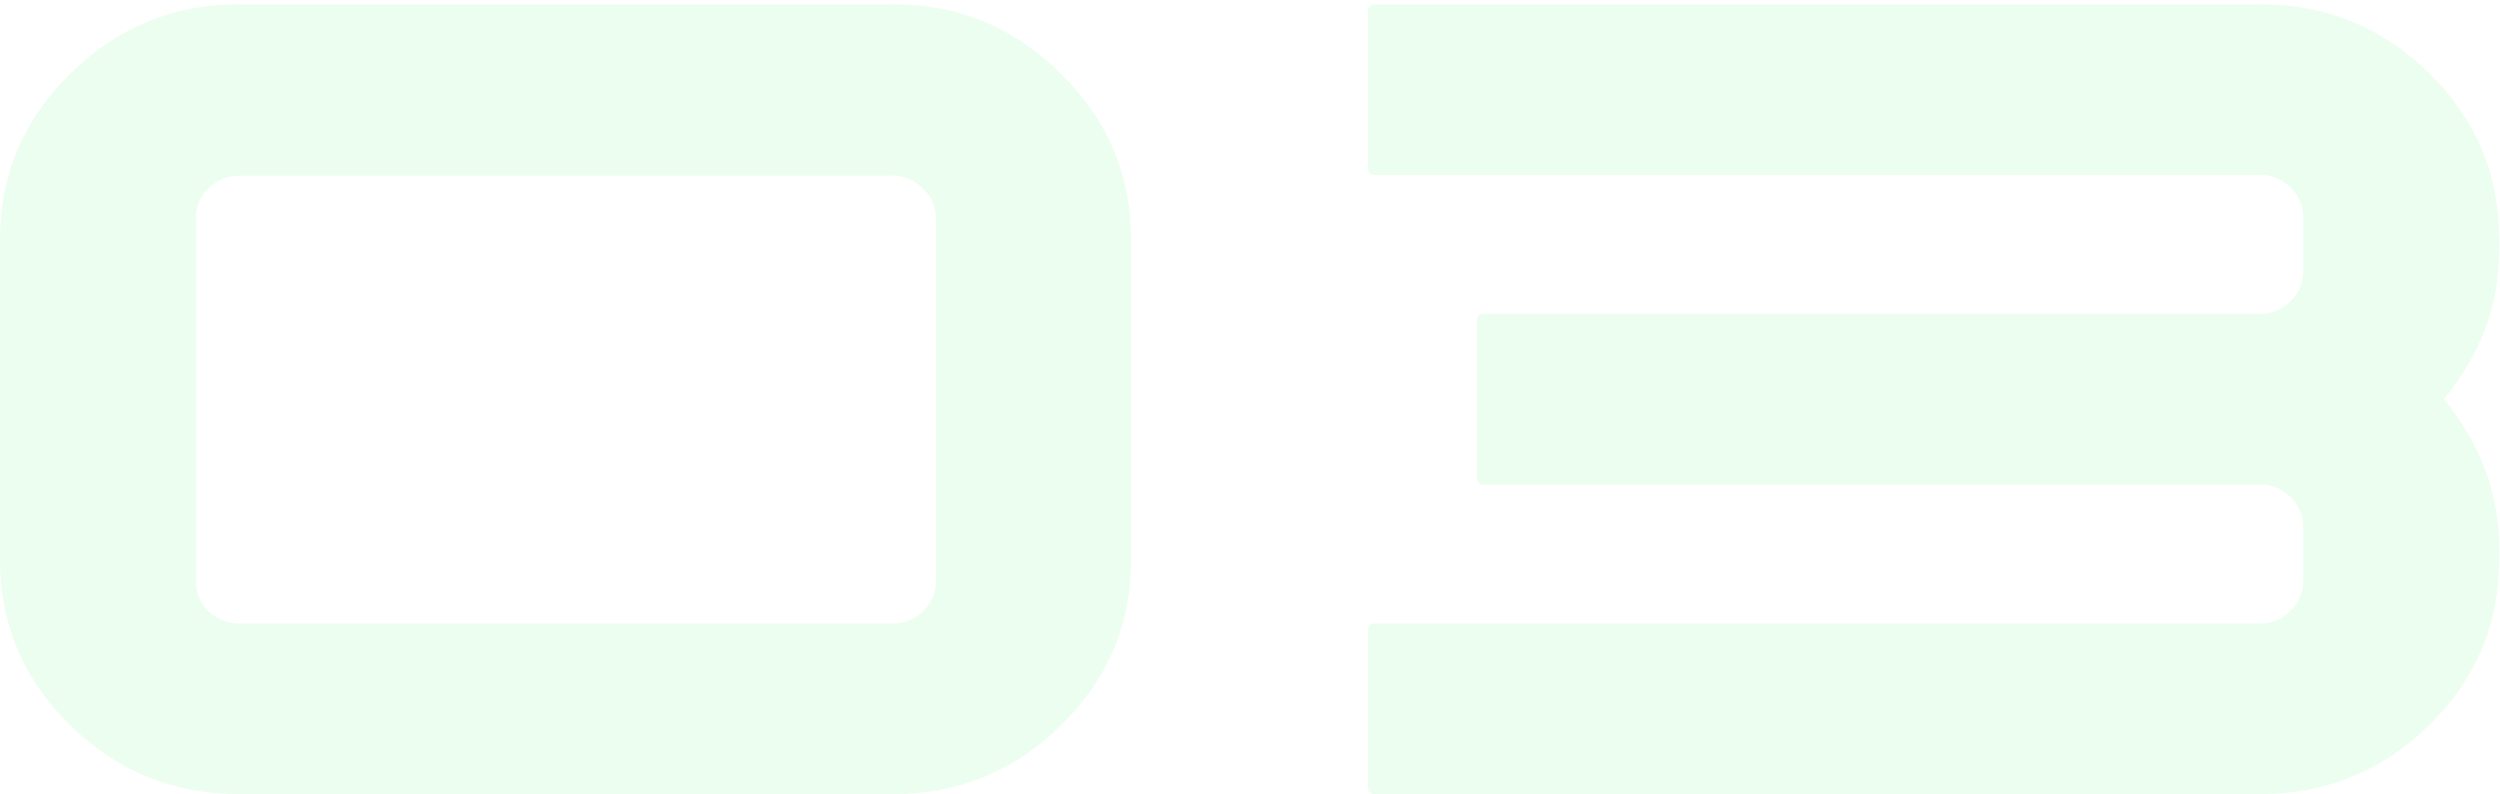 <?xml version="1.0" encoding="UTF-8"?> <svg xmlns="http://www.w3.org/2000/svg" width="340" height="108" viewBox="0 0 340 108" fill="none"><path d="M32.549 108C23.597 108 15.934 104.885 9.561 98.654C3.187 92.424 0 84.904 0 76.096V32.59C0 23.781 3.187 16.262 9.561 10.031C15.934 3.729 23.597 0.578 32.549 0.578H121.387C130.339 0.578 137.965 3.729 144.268 10.031C150.641 16.262 153.828 23.781 153.828 32.59V76.096C153.828 84.904 150.641 92.424 144.268 98.654C137.965 104.885 130.339 108 121.387 108H32.549ZM26.641 78.996C26.641 80.643 27.213 82.04 28.359 83.186C29.577 84.26 30.973 84.797 32.549 84.797H121.387C122.962 84.797 124.323 84.26 125.469 83.186C126.686 82.04 127.295 80.643 127.295 78.996V29.689C127.295 28.042 126.686 26.682 125.469 25.607C124.323 24.462 122.962 23.889 121.387 23.889H32.549C30.973 23.889 29.577 24.462 28.359 25.607C27.213 26.682 26.641 28.042 26.641 29.689V78.996ZM307.334 0.578C316.286 0.578 323.949 3.693 330.322 9.924C336.696 16.154 339.883 23.674 339.883 32.482V33.986C339.883 41.434 337.376 48.202 332.363 54.289C337.376 60.376 339.883 67.144 339.883 74.592V76.096C339.883 84.904 336.696 92.424 330.322 98.654C323.949 104.885 316.286 108 307.334 108H186.914C186.699 108 186.484 107.928 186.27 107.785C186.126 107.57 186.055 107.355 186.055 107.141V85.656C186.055 85.37 186.126 85.155 186.27 85.012C186.484 84.868 186.699 84.797 186.914 84.797H307.334C308.981 84.797 310.378 84.224 311.523 83.078C312.669 81.932 313.242 80.572 313.242 78.996V71.691C313.242 70.116 312.669 68.755 311.523 67.609C310.378 66.463 308.981 65.891 307.334 65.891H201.738C201.452 65.891 201.237 65.819 201.094 65.676C200.951 65.461 200.879 65.246 200.879 65.031V43.547C200.879 43.26 200.951 43.046 201.094 42.902C201.237 42.759 201.452 42.688 201.738 42.688H307.334C308.981 42.688 310.378 42.115 311.523 40.969C312.669 39.823 313.242 38.462 313.242 36.887V29.582C313.242 28.006 312.669 26.646 311.523 25.5C310.378 24.354 308.981 23.781 307.334 23.781H186.914C186.699 23.781 186.484 23.71 186.27 23.566C186.126 23.352 186.055 23.137 186.055 22.922V1.438C186.055 1.223 186.126 1.044 186.27 0.9C186.484 0.686 186.699 0.578 186.914 0.578H307.334Z" fill="#42F161" fill-opacity="0.1"></path></svg> 